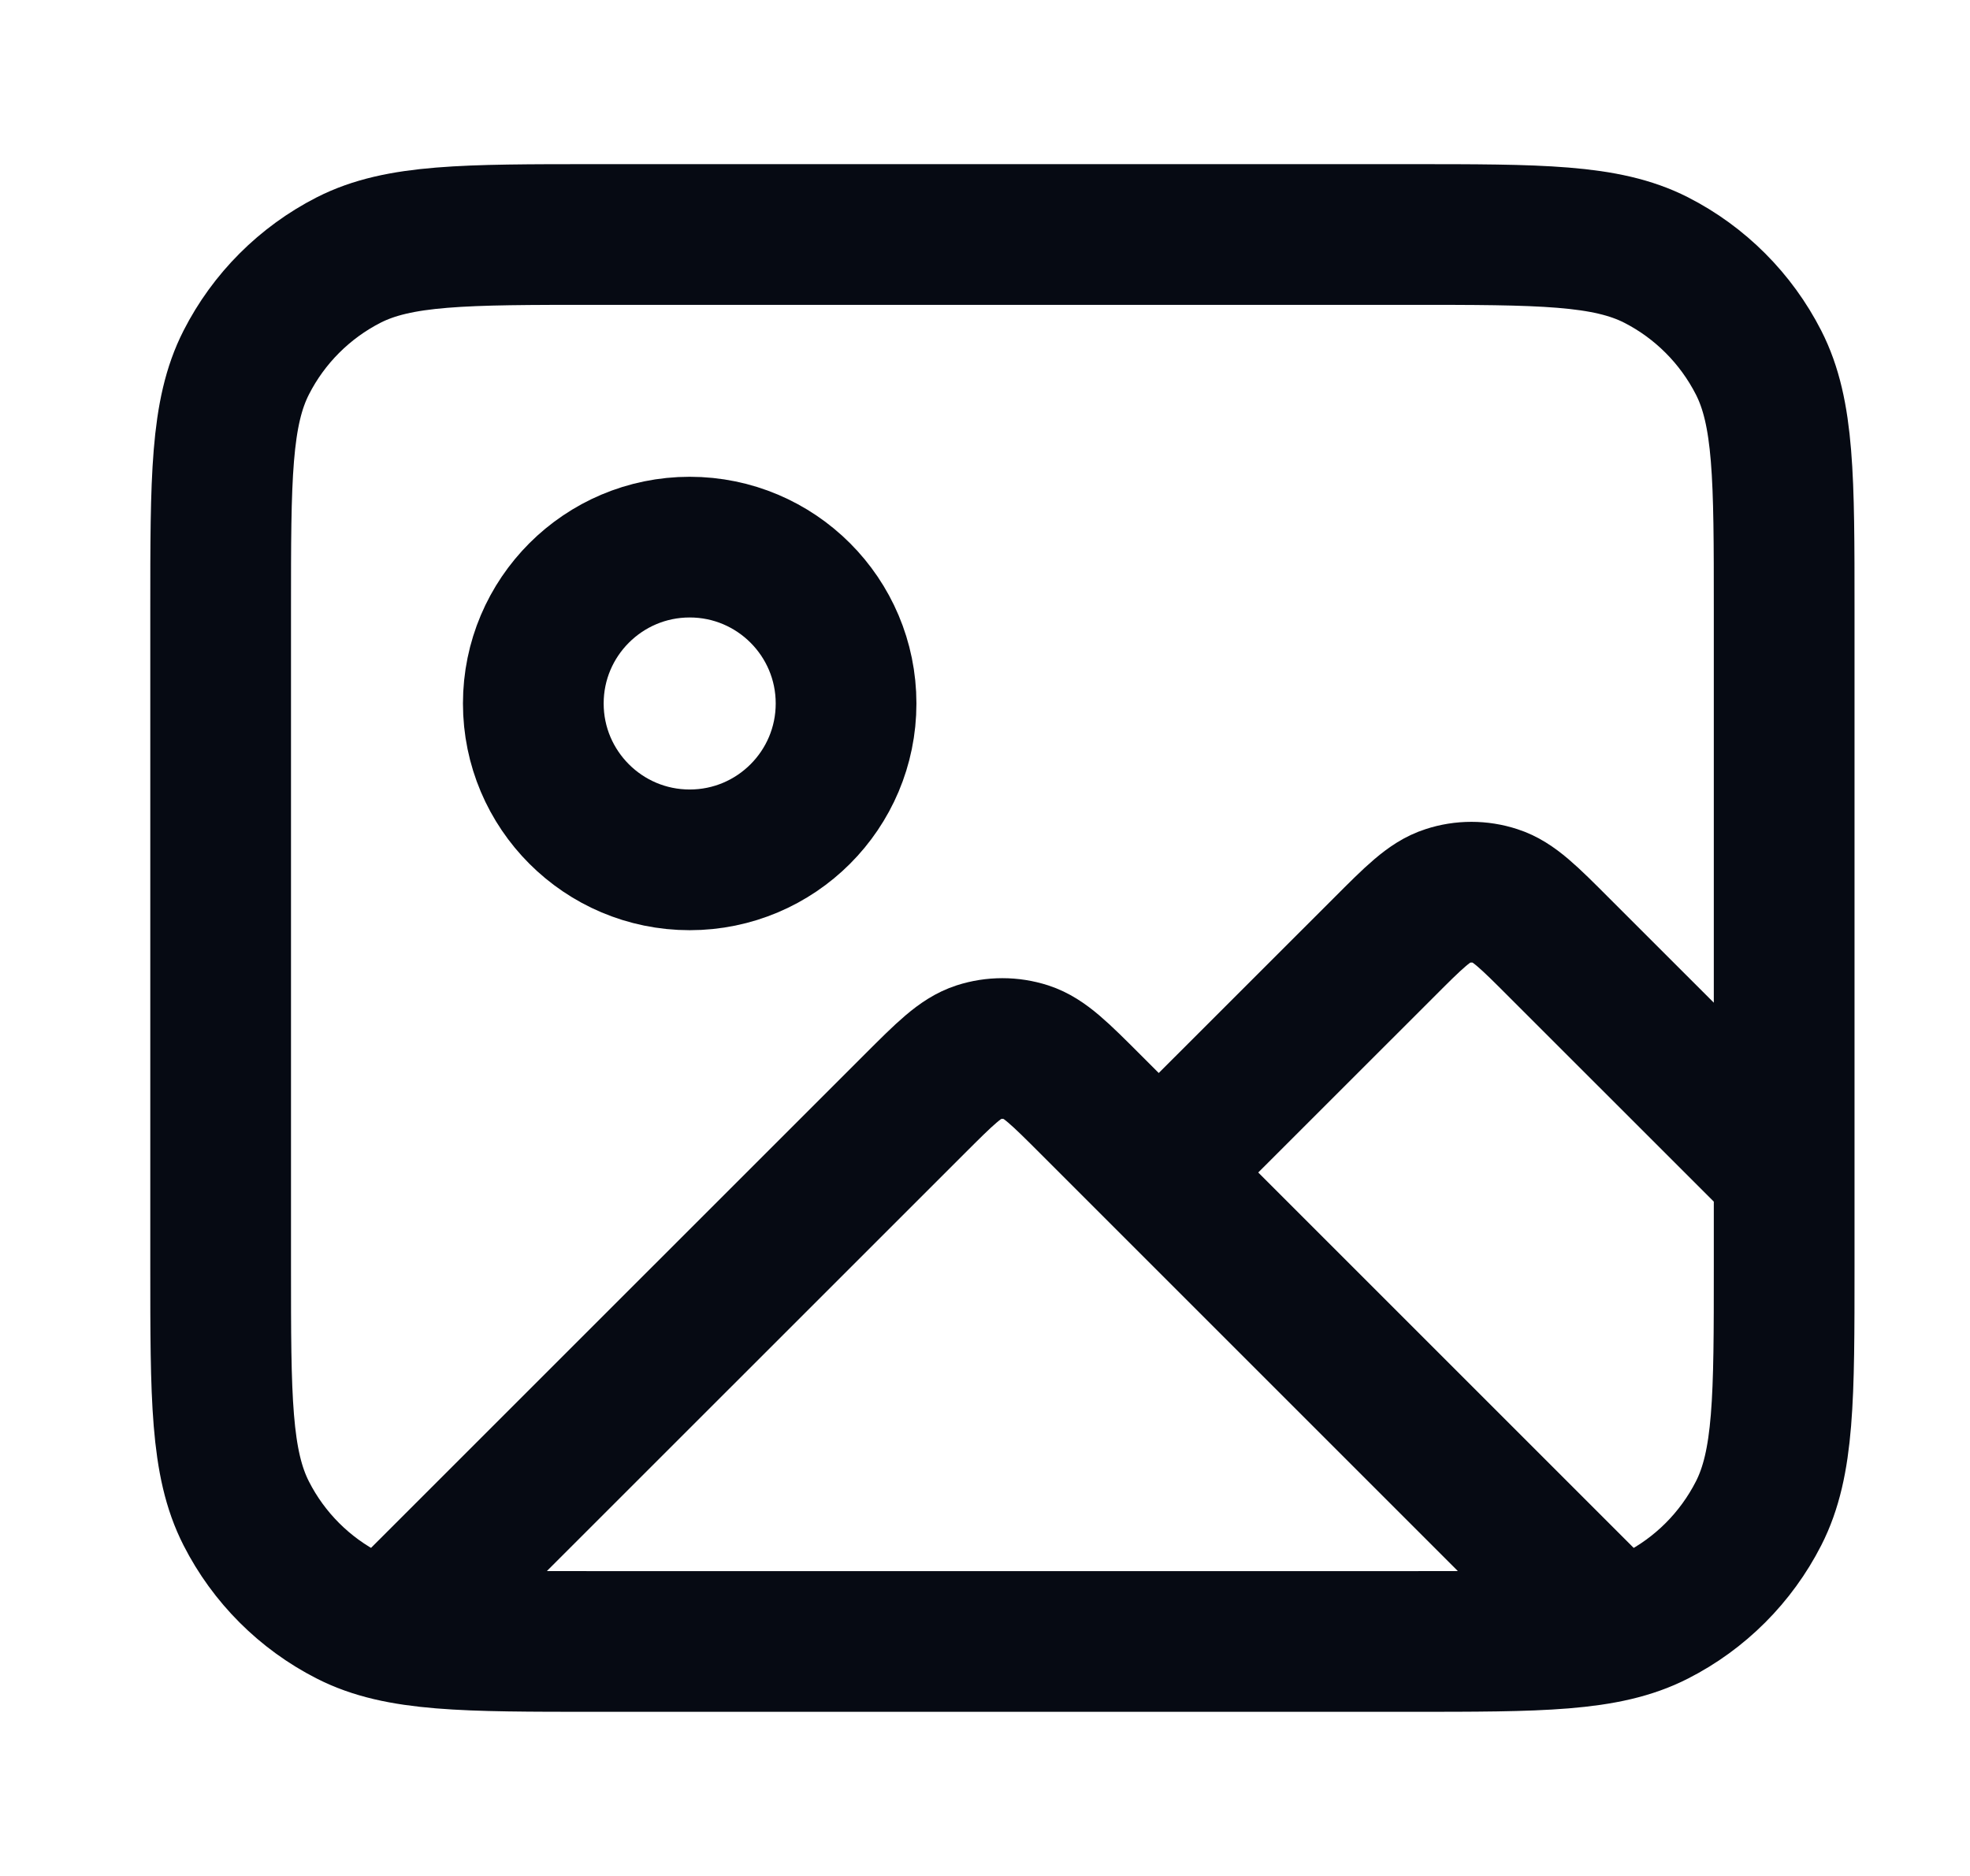 <svg width="21" height="20" viewBox="0 0 21 20" fill="none" xmlns="http://www.w3.org/2000/svg">
<path d="M4.245 17.273L9.743 11.776C10.073 11.446 10.238 11.281 10.428 11.219C10.595 11.165 10.775 11.165 10.943 11.219C11.133 11.281 11.298 11.446 11.628 11.776L17.089 17.237M12.352 12.5L14.743 10.11C15.073 9.779 15.238 9.614 15.428 9.553C15.595 9.498 15.775 9.498 15.943 9.553C16.133 9.614 16.298 9.779 16.628 10.11L19.019 12.5M9.019 7.5C9.019 8.42 8.273 9.167 7.352 9.167C6.432 9.167 5.685 8.42 5.685 7.5C5.685 6.58 6.432 5.833 7.352 5.833C8.273 5.833 9.019 6.58 9.019 7.5ZM6.352 17.5H15.019C16.419 17.5 17.119 17.5 17.654 17.227C18.124 16.988 18.506 16.605 18.746 16.135C19.019 15.6 19.019 14.9 19.019 13.5V6.5C19.019 5.1 19.019 4.4 18.746 3.865C18.506 3.395 18.124 3.012 17.654 2.772C17.119 2.5 16.419 2.5 15.019 2.5H6.352C4.952 2.5 4.252 2.5 3.717 2.772C3.247 3.012 2.864 3.395 2.625 3.865C2.352 4.4 2.352 5.1 2.352 6.5V13.5C2.352 14.9 2.352 15.6 2.625 16.135C2.864 16.605 3.247 16.988 3.717 17.227C4.252 17.5 4.952 17.5 6.352 17.5Z" stroke="#060A13" stroke-width="1.5" stroke-linecap="round" stroke-linejoin="round"/>
</svg>
